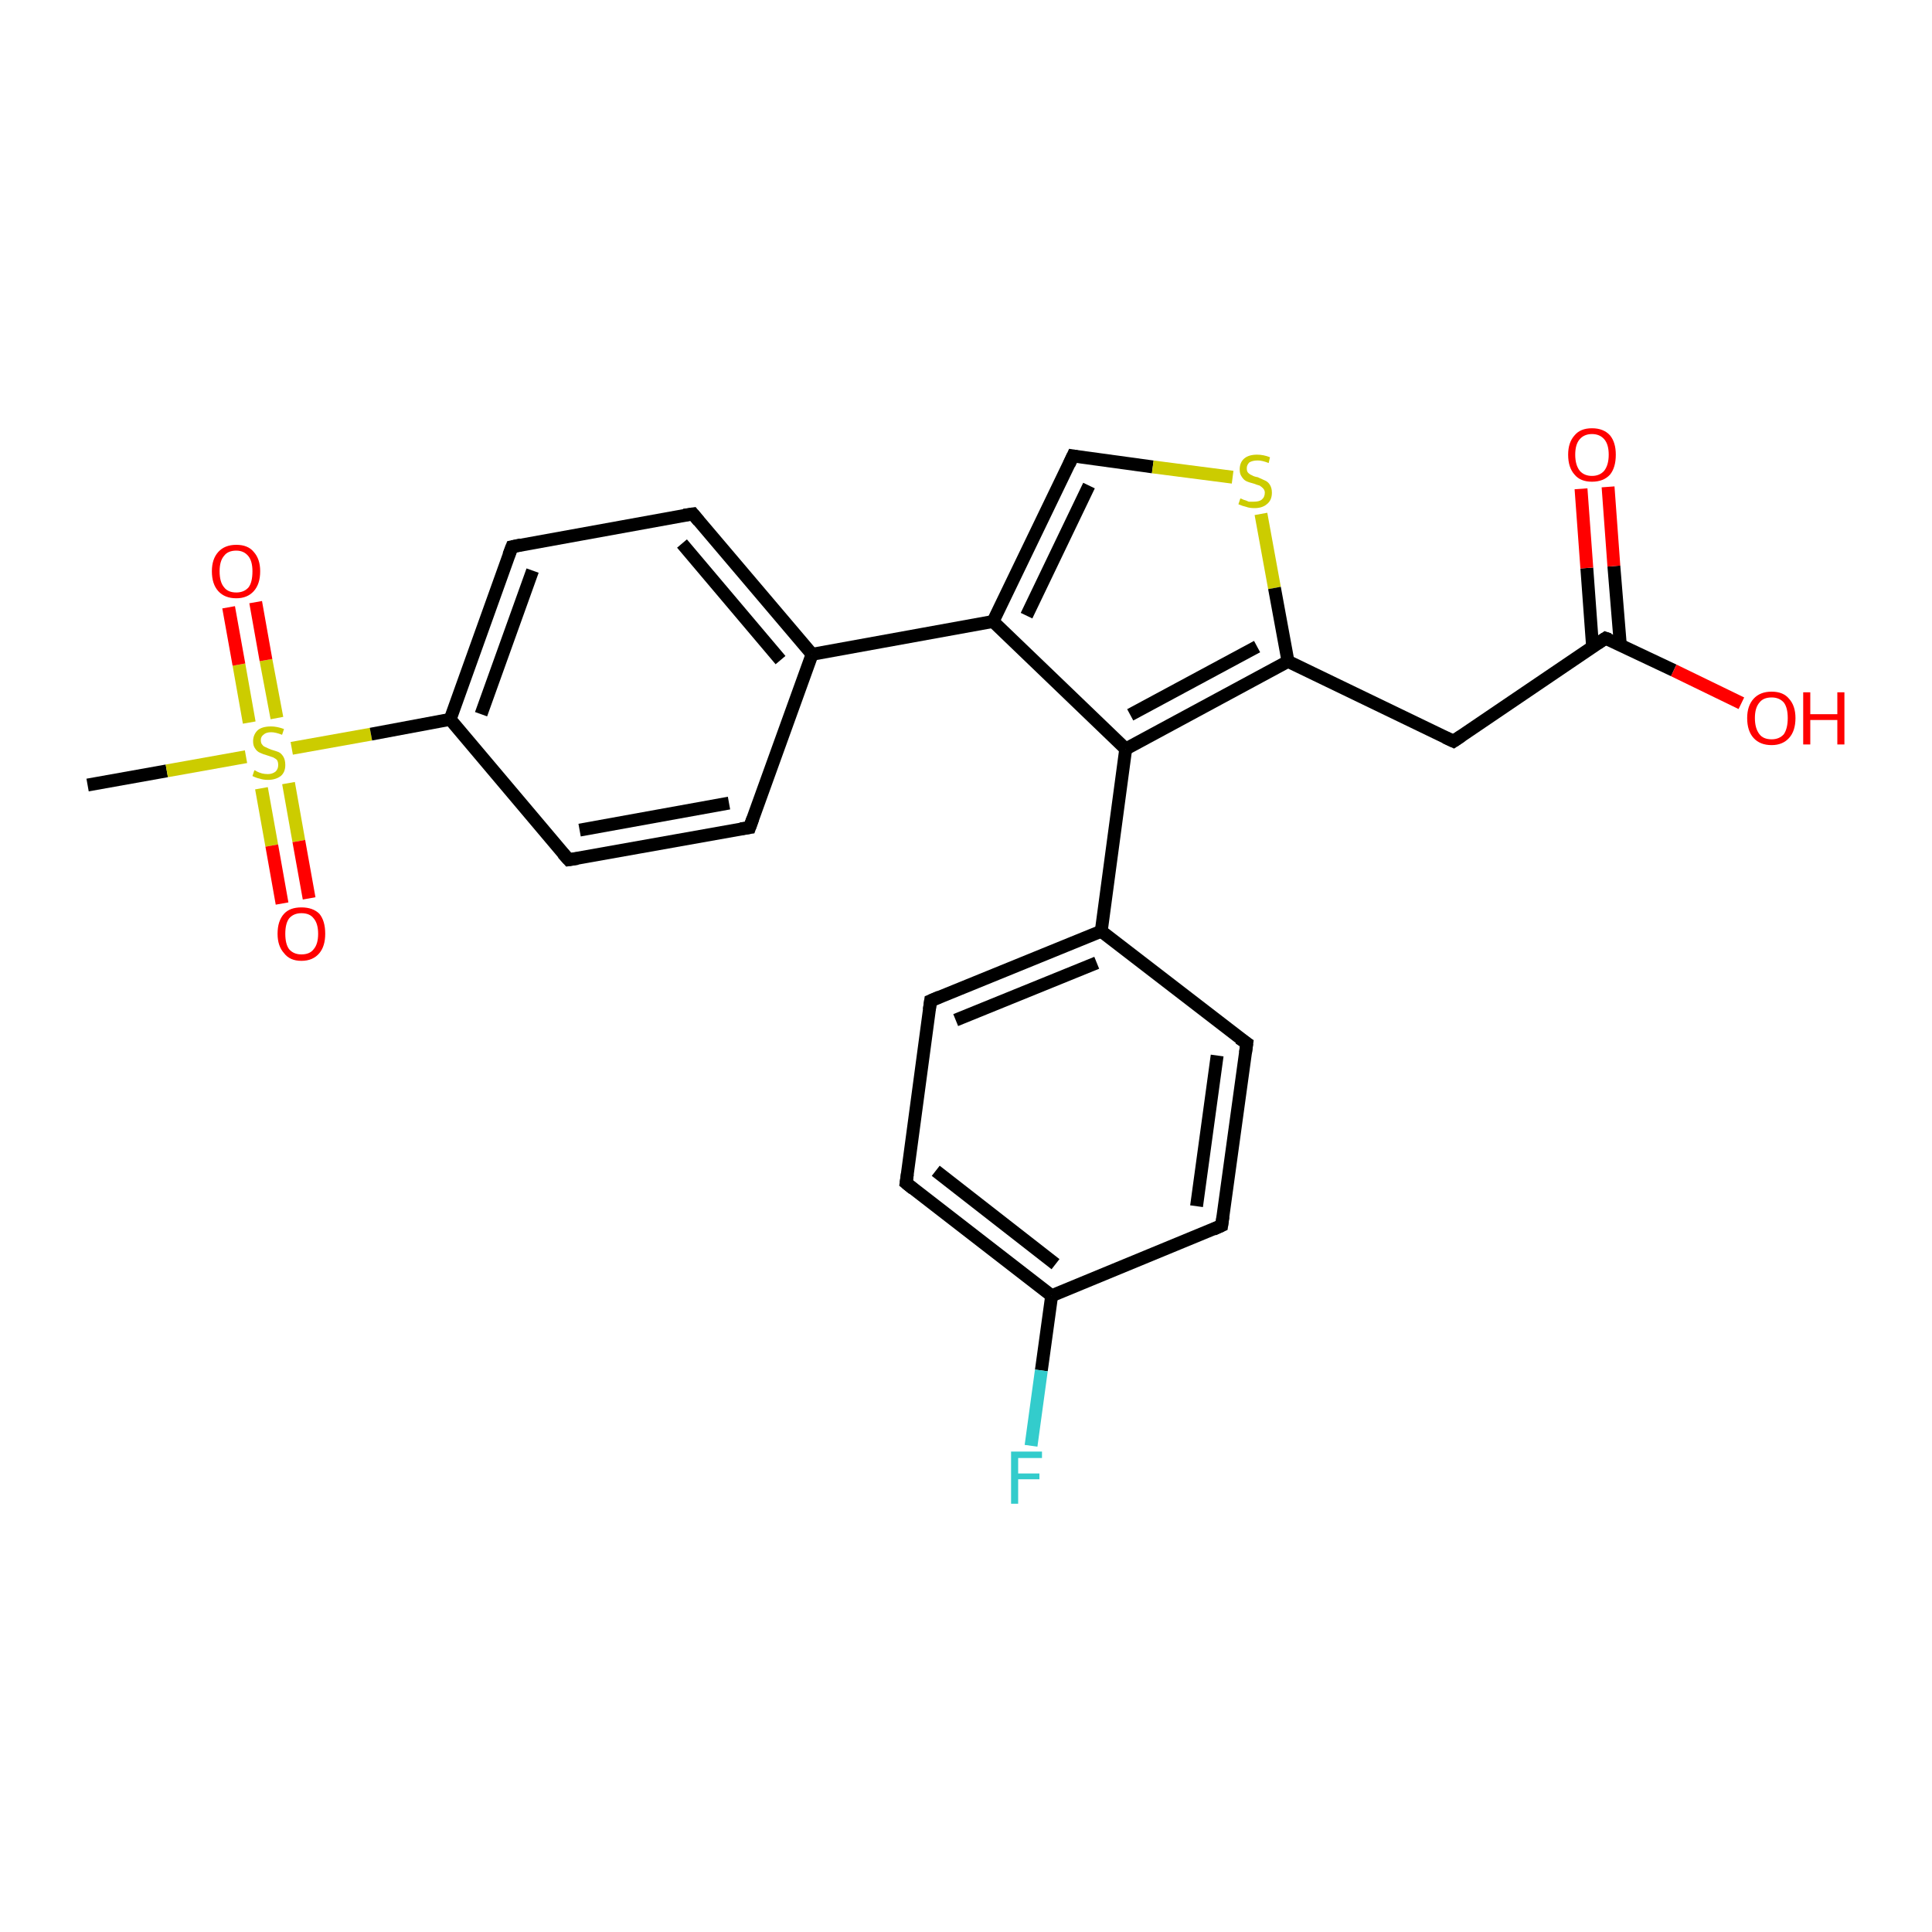 <?xml version='1.0' encoding='iso-8859-1'?>
<svg version='1.1' baseProfile='full'
              xmlns='http://www.w3.org/2000/svg'
                      xmlns:rdkit='http://www.rdkit.org/xml'
                      xmlns:xlink='http://www.w3.org/1999/xlink'
                  xml:space='preserve'
width='300px' height='300px' viewBox='0 0 300 300'>
<!-- END OF HEADER -->
<rect style='opacity:1.0;fill:#FFFFFF;stroke:none' width='300.0' height='300.0' x='0.0' y='0.0'> </rect>
<path class='bond-0 atom-0 atom-1' d='M 13.6,121.9 L 25.9,119.7' style='fill:none;fill-rule:evenodd;stroke:#000000;stroke-width:2.0px;stroke-linecap:butt;stroke-linejoin:miter;stroke-opacity:1' />
<path class='bond-0 atom-0 atom-1' d='M 25.9,119.7 L 38.2,117.5' style='fill:none;fill-rule:evenodd;stroke:#CCCC00;stroke-width:2.0px;stroke-linecap:butt;stroke-linejoin:miter;stroke-opacity:1' />
<path class='bond-1 atom-1 atom-2' d='M 40.6,122.4 L 42.2,131.3' style='fill:none;fill-rule:evenodd;stroke:#CCCC00;stroke-width:2.0px;stroke-linecap:butt;stroke-linejoin:miter;stroke-opacity:1' />
<path class='bond-1 atom-1 atom-2' d='M 42.2,131.3 L 43.8,140.3' style='fill:none;fill-rule:evenodd;stroke:#FF0000;stroke-width:2.0px;stroke-linecap:butt;stroke-linejoin:miter;stroke-opacity:1' />
<path class='bond-1 atom-1 atom-2' d='M 44.8,121.6 L 46.4,130.6' style='fill:none;fill-rule:evenodd;stroke:#CCCC00;stroke-width:2.0px;stroke-linecap:butt;stroke-linejoin:miter;stroke-opacity:1' />
<path class='bond-1 atom-1 atom-2' d='M 46.4,130.6 L 48.0,139.5' style='fill:none;fill-rule:evenodd;stroke:#FF0000;stroke-width:2.0px;stroke-linecap:butt;stroke-linejoin:miter;stroke-opacity:1' />
<path class='bond-2 atom-1 atom-3' d='M 43.0,111.5 L 41.3,102.5' style='fill:none;fill-rule:evenodd;stroke:#CCCC00;stroke-width:2.0px;stroke-linecap:butt;stroke-linejoin:miter;stroke-opacity:1' />
<path class='bond-2 atom-1 atom-3' d='M 41.3,102.5 L 39.7,93.5' style='fill:none;fill-rule:evenodd;stroke:#FF0000;stroke-width:2.0px;stroke-linecap:butt;stroke-linejoin:miter;stroke-opacity:1' />
<path class='bond-2 atom-1 atom-3' d='M 38.7,112.2 L 37.1,103.2' style='fill:none;fill-rule:evenodd;stroke:#CCCC00;stroke-width:2.0px;stroke-linecap:butt;stroke-linejoin:miter;stroke-opacity:1' />
<path class='bond-2 atom-1 atom-3' d='M 37.1,103.2 L 35.5,94.3' style='fill:none;fill-rule:evenodd;stroke:#FF0000;stroke-width:2.0px;stroke-linecap:butt;stroke-linejoin:miter;stroke-opacity:1' />
<path class='bond-3 atom-1 atom-4' d='M 45.3,116.2 L 57.6,114.0' style='fill:none;fill-rule:evenodd;stroke:#CCCC00;stroke-width:2.0px;stroke-linecap:butt;stroke-linejoin:miter;stroke-opacity:1' />
<path class='bond-3 atom-1 atom-4' d='M 57.6,114.0 L 69.9,111.7' style='fill:none;fill-rule:evenodd;stroke:#000000;stroke-width:2.0px;stroke-linecap:butt;stroke-linejoin:miter;stroke-opacity:1' />
<path class='bond-4 atom-4 atom-5' d='M 69.9,111.7 L 79.5,84.9' style='fill:none;fill-rule:evenodd;stroke:#000000;stroke-width:2.0px;stroke-linecap:butt;stroke-linejoin:miter;stroke-opacity:1' />
<path class='bond-4 atom-4 atom-5' d='M 74.7,110.9 L 82.7,88.6' style='fill:none;fill-rule:evenodd;stroke:#000000;stroke-width:2.0px;stroke-linecap:butt;stroke-linejoin:miter;stroke-opacity:1' />
<path class='bond-5 atom-5 atom-6' d='M 79.5,84.9 L 107.6,79.8' style='fill:none;fill-rule:evenodd;stroke:#000000;stroke-width:2.0px;stroke-linecap:butt;stroke-linejoin:miter;stroke-opacity:1' />
<path class='bond-6 atom-6 atom-7' d='M 107.6,79.8 L 126.1,101.6' style='fill:none;fill-rule:evenodd;stroke:#000000;stroke-width:2.0px;stroke-linecap:butt;stroke-linejoin:miter;stroke-opacity:1' />
<path class='bond-6 atom-6 atom-7' d='M 105.9,84.4 L 121.2,102.5' style='fill:none;fill-rule:evenodd;stroke:#000000;stroke-width:2.0px;stroke-linecap:butt;stroke-linejoin:miter;stroke-opacity:1' />
<path class='bond-7 atom-7 atom-8' d='M 126.1,101.6 L 116.4,128.5' style='fill:none;fill-rule:evenodd;stroke:#000000;stroke-width:2.0px;stroke-linecap:butt;stroke-linejoin:miter;stroke-opacity:1' />
<path class='bond-8 atom-8 atom-9' d='M 116.4,128.5 L 88.3,133.5' style='fill:none;fill-rule:evenodd;stroke:#000000;stroke-width:2.0px;stroke-linecap:butt;stroke-linejoin:miter;stroke-opacity:1' />
<path class='bond-8 atom-8 atom-9' d='M 113.2,124.7 L 90.0,128.9' style='fill:none;fill-rule:evenodd;stroke:#000000;stroke-width:2.0px;stroke-linecap:butt;stroke-linejoin:miter;stroke-opacity:1' />
<path class='bond-9 atom-7 atom-10' d='M 126.1,101.6 L 154.2,96.5' style='fill:none;fill-rule:evenodd;stroke:#000000;stroke-width:2.0px;stroke-linecap:butt;stroke-linejoin:miter;stroke-opacity:1' />
<path class='bond-10 atom-10 atom-11' d='M 154.2,96.5 L 166.6,70.8' style='fill:none;fill-rule:evenodd;stroke:#000000;stroke-width:2.0px;stroke-linecap:butt;stroke-linejoin:miter;stroke-opacity:1' />
<path class='bond-10 atom-10 atom-11' d='M 159.4,95.6 L 169.1,75.4' style='fill:none;fill-rule:evenodd;stroke:#000000;stroke-width:2.0px;stroke-linecap:butt;stroke-linejoin:miter;stroke-opacity:1' />
<path class='bond-11 atom-11 atom-12' d='M 166.6,70.8 L 179.0,72.5' style='fill:none;fill-rule:evenodd;stroke:#000000;stroke-width:2.0px;stroke-linecap:butt;stroke-linejoin:miter;stroke-opacity:1' />
<path class='bond-11 atom-11 atom-12' d='M 179.0,72.5 L 191.4,74.1' style='fill:none;fill-rule:evenodd;stroke:#CCCC00;stroke-width:2.0px;stroke-linecap:butt;stroke-linejoin:miter;stroke-opacity:1' />
<path class='bond-12 atom-12 atom-13' d='M 195.8,79.8 L 197.9,91.3' style='fill:none;fill-rule:evenodd;stroke:#CCCC00;stroke-width:2.0px;stroke-linecap:butt;stroke-linejoin:miter;stroke-opacity:1' />
<path class='bond-12 atom-12 atom-13' d='M 197.9,91.3 L 200.0,102.7' style='fill:none;fill-rule:evenodd;stroke:#000000;stroke-width:2.0px;stroke-linecap:butt;stroke-linejoin:miter;stroke-opacity:1' />
<path class='bond-13 atom-13 atom-14' d='M 200.0,102.7 L 225.7,115.1' style='fill:none;fill-rule:evenodd;stroke:#000000;stroke-width:2.0px;stroke-linecap:butt;stroke-linejoin:miter;stroke-opacity:1' />
<path class='bond-14 atom-14 atom-15' d='M 225.7,115.1 L 249.3,99.1' style='fill:none;fill-rule:evenodd;stroke:#000000;stroke-width:2.0px;stroke-linecap:butt;stroke-linejoin:miter;stroke-opacity:1' />
<path class='bond-15 atom-15 atom-16' d='M 249.3,99.1 L 259.9,104.1' style='fill:none;fill-rule:evenodd;stroke:#000000;stroke-width:2.0px;stroke-linecap:butt;stroke-linejoin:miter;stroke-opacity:1' />
<path class='bond-15 atom-15 atom-16' d='M 259.9,104.1 L 270.4,109.2' style='fill:none;fill-rule:evenodd;stroke:#FF0000;stroke-width:2.0px;stroke-linecap:butt;stroke-linejoin:miter;stroke-opacity:1' />
<path class='bond-16 atom-15 atom-17' d='M 251.6,100.1 L 250.6,87.9' style='fill:none;fill-rule:evenodd;stroke:#000000;stroke-width:2.0px;stroke-linecap:butt;stroke-linejoin:miter;stroke-opacity:1' />
<path class='bond-16 atom-15 atom-17' d='M 250.6,87.9 L 249.7,75.6' style='fill:none;fill-rule:evenodd;stroke:#FF0000;stroke-width:2.0px;stroke-linecap:butt;stroke-linejoin:miter;stroke-opacity:1' />
<path class='bond-16 atom-15 atom-17' d='M 247.3,100.5 L 246.4,88.2' style='fill:none;fill-rule:evenodd;stroke:#000000;stroke-width:2.0px;stroke-linecap:butt;stroke-linejoin:miter;stroke-opacity:1' />
<path class='bond-16 atom-15 atom-17' d='M 246.4,88.2 L 245.5,75.9' style='fill:none;fill-rule:evenodd;stroke:#FF0000;stroke-width:2.0px;stroke-linecap:butt;stroke-linejoin:miter;stroke-opacity:1' />
<path class='bond-17 atom-13 atom-18' d='M 200.0,102.7 L 174.8,116.3' style='fill:none;fill-rule:evenodd;stroke:#000000;stroke-width:2.0px;stroke-linecap:butt;stroke-linejoin:miter;stroke-opacity:1' />
<path class='bond-17 atom-13 atom-18' d='M 195.2,100.4 L 175.5,111.0' style='fill:none;fill-rule:evenodd;stroke:#000000;stroke-width:2.0px;stroke-linecap:butt;stroke-linejoin:miter;stroke-opacity:1' />
<path class='bond-18 atom-18 atom-19' d='M 174.8,116.3 L 171.0,144.6' style='fill:none;fill-rule:evenodd;stroke:#000000;stroke-width:2.0px;stroke-linecap:butt;stroke-linejoin:miter;stroke-opacity:1' />
<path class='bond-19 atom-19 atom-20' d='M 171.0,144.6 L 144.5,155.4' style='fill:none;fill-rule:evenodd;stroke:#000000;stroke-width:2.0px;stroke-linecap:butt;stroke-linejoin:miter;stroke-opacity:1' />
<path class='bond-19 atom-19 atom-20' d='M 170.3,149.5 L 148.4,158.4' style='fill:none;fill-rule:evenodd;stroke:#000000;stroke-width:2.0px;stroke-linecap:butt;stroke-linejoin:miter;stroke-opacity:1' />
<path class='bond-20 atom-20 atom-21' d='M 144.5,155.4 L 140.7,183.7' style='fill:none;fill-rule:evenodd;stroke:#000000;stroke-width:2.0px;stroke-linecap:butt;stroke-linejoin:miter;stroke-opacity:1' />
<path class='bond-21 atom-21 atom-22' d='M 140.7,183.7 L 163.3,201.2' style='fill:none;fill-rule:evenodd;stroke:#000000;stroke-width:2.0px;stroke-linecap:butt;stroke-linejoin:miter;stroke-opacity:1' />
<path class='bond-21 atom-21 atom-22' d='M 145.3,181.8 L 163.9,196.3' style='fill:none;fill-rule:evenodd;stroke:#000000;stroke-width:2.0px;stroke-linecap:butt;stroke-linejoin:miter;stroke-opacity:1' />
<path class='bond-22 atom-22 atom-23' d='M 163.3,201.2 L 161.7,212.8' style='fill:none;fill-rule:evenodd;stroke:#000000;stroke-width:2.0px;stroke-linecap:butt;stroke-linejoin:miter;stroke-opacity:1' />
<path class='bond-22 atom-22 atom-23' d='M 161.7,212.8 L 160.1,224.5' style='fill:none;fill-rule:evenodd;stroke:#33CCCC;stroke-width:2.0px;stroke-linecap:butt;stroke-linejoin:miter;stroke-opacity:1' />
<path class='bond-23 atom-22 atom-24' d='M 163.3,201.2 L 189.7,190.3' style='fill:none;fill-rule:evenodd;stroke:#000000;stroke-width:2.0px;stroke-linecap:butt;stroke-linejoin:miter;stroke-opacity:1' />
<path class='bond-24 atom-24 atom-25' d='M 189.7,190.3 L 193.6,162.0' style='fill:none;fill-rule:evenodd;stroke:#000000;stroke-width:2.0px;stroke-linecap:butt;stroke-linejoin:miter;stroke-opacity:1' />
<path class='bond-24 atom-24 atom-25' d='M 185.8,187.3 L 189.0,163.9' style='fill:none;fill-rule:evenodd;stroke:#000000;stroke-width:2.0px;stroke-linecap:butt;stroke-linejoin:miter;stroke-opacity:1' />
<path class='bond-25 atom-9 atom-4' d='M 88.3,133.5 L 69.9,111.7' style='fill:none;fill-rule:evenodd;stroke:#000000;stroke-width:2.0px;stroke-linecap:butt;stroke-linejoin:miter;stroke-opacity:1' />
<path class='bond-26 atom-18 atom-10' d='M 174.8,116.3 L 154.2,96.5' style='fill:none;fill-rule:evenodd;stroke:#000000;stroke-width:2.0px;stroke-linecap:butt;stroke-linejoin:miter;stroke-opacity:1' />
<path class='bond-27 atom-25 atom-19' d='M 193.6,162.0 L 171.0,144.6' style='fill:none;fill-rule:evenodd;stroke:#000000;stroke-width:2.0px;stroke-linecap:butt;stroke-linejoin:miter;stroke-opacity:1' />
<path d='M 79.0,86.2 L 79.5,84.9 L 80.9,84.6' style='fill:none;stroke:#000000;stroke-width:2.0px;stroke-linecap:butt;stroke-linejoin:miter;stroke-opacity:1;' />
<path d='M 106.2,80.0 L 107.6,79.8 L 108.5,80.9' style='fill:none;stroke:#000000;stroke-width:2.0px;stroke-linecap:butt;stroke-linejoin:miter;stroke-opacity:1;' />
<path d='M 116.9,127.1 L 116.4,128.5 L 115.0,128.7' style='fill:none;stroke:#000000;stroke-width:2.0px;stroke-linecap:butt;stroke-linejoin:miter;stroke-opacity:1;' />
<path d='M 89.7,133.3 L 88.3,133.5 L 87.4,132.5' style='fill:none;stroke:#000000;stroke-width:2.0px;stroke-linecap:butt;stroke-linejoin:miter;stroke-opacity:1;' />
<path d='M 166.0,72.1 L 166.6,70.8 L 167.2,70.9' style='fill:none;stroke:#000000;stroke-width:2.0px;stroke-linecap:butt;stroke-linejoin:miter;stroke-opacity:1;' />
<path d='M 224.4,114.5 L 225.7,115.1 L 226.9,114.3' style='fill:none;stroke:#000000;stroke-width:2.0px;stroke-linecap:butt;stroke-linejoin:miter;stroke-opacity:1;' />
<path d='M 248.1,99.9 L 249.3,99.1 L 249.9,99.3' style='fill:none;stroke:#000000;stroke-width:2.0px;stroke-linecap:butt;stroke-linejoin:miter;stroke-opacity:1;' />
<path d='M 145.9,154.8 L 144.5,155.4 L 144.3,156.8' style='fill:none;stroke:#000000;stroke-width:2.0px;stroke-linecap:butt;stroke-linejoin:miter;stroke-opacity:1;' />
<path d='M 140.9,182.3 L 140.7,183.7 L 141.8,184.6' style='fill:none;stroke:#000000;stroke-width:2.0px;stroke-linecap:butt;stroke-linejoin:miter;stroke-opacity:1;' />
<path d='M 188.4,190.9 L 189.7,190.3 L 189.9,188.9' style='fill:none;stroke:#000000;stroke-width:2.0px;stroke-linecap:butt;stroke-linejoin:miter;stroke-opacity:1;' />
<path d='M 193.4,163.5 L 193.6,162.0 L 192.4,161.2' style='fill:none;stroke:#000000;stroke-width:2.0px;stroke-linecap:butt;stroke-linejoin:miter;stroke-opacity:1;' />
<path class='atom-1' d='M 39.5 119.6
Q 39.6 119.6, 39.9 119.8
Q 40.3 120.0, 40.7 120.1
Q 41.1 120.2, 41.6 120.2
Q 42.3 120.2, 42.8 119.8
Q 43.2 119.4, 43.2 118.8
Q 43.2 118.3, 43.0 118.0
Q 42.8 117.8, 42.4 117.6
Q 42.1 117.5, 41.5 117.3
Q 40.8 117.1, 40.4 116.9
Q 39.9 116.7, 39.6 116.2
Q 39.3 115.8, 39.3 115.1
Q 39.3 114.1, 40.0 113.4
Q 40.7 112.8, 42.1 112.8
Q 43.0 112.8, 44.1 113.2
L 43.8 114.1
Q 42.8 113.7, 42.1 113.7
Q 41.3 113.7, 40.9 114.1
Q 40.5 114.4, 40.5 114.9
Q 40.5 115.4, 40.7 115.6
Q 40.9 115.9, 41.2 116.0
Q 41.6 116.2, 42.1 116.4
Q 42.8 116.6, 43.3 116.8
Q 43.7 117.0, 44.0 117.5
Q 44.3 118.0, 44.3 118.8
Q 44.3 119.9, 43.6 120.5
Q 42.8 121.1, 41.6 121.1
Q 40.9 121.1, 40.3 120.9
Q 39.8 120.8, 39.2 120.5
L 39.5 119.6
' fill='#CCCC00'/>
<path class='atom-2' d='M 43.1 145.0
Q 43.1 143.0, 44.1 141.9
Q 45.0 140.9, 46.8 140.9
Q 48.6 140.9, 49.6 141.9
Q 50.5 143.0, 50.5 145.0
Q 50.5 146.9, 49.6 148.0
Q 48.6 149.2, 46.8 149.2
Q 45.0 149.2, 44.1 148.0
Q 43.1 146.9, 43.1 145.0
M 46.8 148.2
Q 48.1 148.2, 48.7 147.4
Q 49.4 146.6, 49.4 145.0
Q 49.4 143.4, 48.7 142.6
Q 48.1 141.8, 46.8 141.8
Q 45.6 141.8, 44.9 142.6
Q 44.3 143.4, 44.3 145.0
Q 44.3 146.6, 44.9 147.4
Q 45.6 148.2, 46.8 148.2
' fill='#FF0000'/>
<path class='atom-3' d='M 32.9 88.7
Q 32.9 86.8, 33.9 85.7
Q 34.9 84.6, 36.7 84.6
Q 38.5 84.6, 39.4 85.7
Q 40.4 86.8, 40.4 88.7
Q 40.4 90.7, 39.4 91.8
Q 38.4 92.9, 36.7 92.9
Q 34.9 92.9, 33.9 91.8
Q 32.9 90.7, 32.9 88.7
M 36.7 92.0
Q 37.9 92.0, 38.6 91.2
Q 39.2 90.4, 39.2 88.7
Q 39.2 87.2, 38.6 86.4
Q 37.9 85.5, 36.7 85.5
Q 35.4 85.5, 34.8 86.3
Q 34.1 87.1, 34.1 88.7
Q 34.1 90.4, 34.8 91.2
Q 35.4 92.0, 36.7 92.0
' fill='#FF0000'/>
<path class='atom-12' d='M 192.6 77.4
Q 192.7 77.4, 193.1 77.6
Q 193.5 77.7, 193.9 77.9
Q 194.3 77.9, 194.7 77.9
Q 195.5 77.9, 195.9 77.6
Q 196.4 77.2, 196.4 76.5
Q 196.4 76.1, 196.1 75.8
Q 195.9 75.6, 195.6 75.4
Q 195.2 75.3, 194.7 75.1
Q 193.9 74.9, 193.5 74.7
Q 193.1 74.5, 192.8 74.0
Q 192.5 73.6, 192.5 72.9
Q 192.5 71.8, 193.2 71.2
Q 193.9 70.6, 195.2 70.6
Q 196.2 70.6, 197.2 71.0
L 197.0 71.9
Q 196.0 71.5, 195.3 71.5
Q 194.5 71.5, 194.0 71.8
Q 193.6 72.2, 193.6 72.7
Q 193.6 73.2, 193.8 73.4
Q 194.1 73.7, 194.4 73.8
Q 194.7 74.0, 195.3 74.1
Q 196.0 74.4, 196.4 74.6
Q 196.9 74.8, 197.2 75.3
Q 197.5 75.8, 197.5 76.5
Q 197.5 77.7, 196.7 78.3
Q 196.0 78.9, 194.8 78.9
Q 194.0 78.9, 193.5 78.7
Q 193.0 78.6, 192.3 78.3
L 192.6 77.4
' fill='#CCCC00'/>
<path class='atom-16' d='M 271.3 111.5
Q 271.3 109.6, 272.3 108.5
Q 273.3 107.4, 275.1 107.4
Q 276.9 107.4, 277.8 108.5
Q 278.8 109.6, 278.8 111.5
Q 278.8 113.5, 277.8 114.6
Q 276.8 115.7, 275.1 115.7
Q 273.3 115.7, 272.3 114.6
Q 271.3 113.5, 271.3 111.5
M 275.1 114.8
Q 276.3 114.8, 277.0 114.0
Q 277.6 113.1, 277.6 111.5
Q 277.6 109.9, 277.0 109.1
Q 276.3 108.3, 275.1 108.3
Q 273.8 108.3, 273.2 109.1
Q 272.5 109.9, 272.5 111.5
Q 272.5 113.1, 273.2 114.0
Q 273.8 114.8, 275.1 114.8
' fill='#FF0000'/>
<path class='atom-16' d='M 280.0 107.5
L 281.1 107.5
L 281.1 110.9
L 285.3 110.9
L 285.3 107.5
L 286.4 107.5
L 286.4 115.6
L 285.3 115.6
L 285.3 111.8
L 281.1 111.8
L 281.1 115.6
L 280.0 115.6
L 280.0 107.5
' fill='#FF0000'/>
<path class='atom-17' d='M 243.5 70.6
Q 243.5 68.7, 244.5 67.6
Q 245.4 66.5, 247.2 66.5
Q 249.0 66.5, 250.0 67.6
Q 250.9 68.7, 250.9 70.6
Q 250.9 72.6, 250.0 73.7
Q 249.0 74.8, 247.2 74.8
Q 245.4 74.8, 244.5 73.7
Q 243.5 72.6, 243.5 70.6
M 247.2 73.9
Q 248.4 73.9, 249.1 73.1
Q 249.8 72.2, 249.8 70.6
Q 249.8 69.0, 249.1 68.2
Q 248.4 67.4, 247.2 67.4
Q 246.0 67.4, 245.3 68.2
Q 244.6 69.0, 244.6 70.6
Q 244.6 72.2, 245.3 73.1
Q 246.0 73.9, 247.2 73.9
' fill='#FF0000'/>
<path class='atom-23' d='M 157.0 225.4
L 161.8 225.4
L 161.8 226.4
L 158.1 226.4
L 158.1 228.8
L 161.4 228.8
L 161.4 229.7
L 158.1 229.7
L 158.1 233.5
L 157.0 233.5
L 157.0 225.4
' fill='#33CCCC'/>
</svg>
